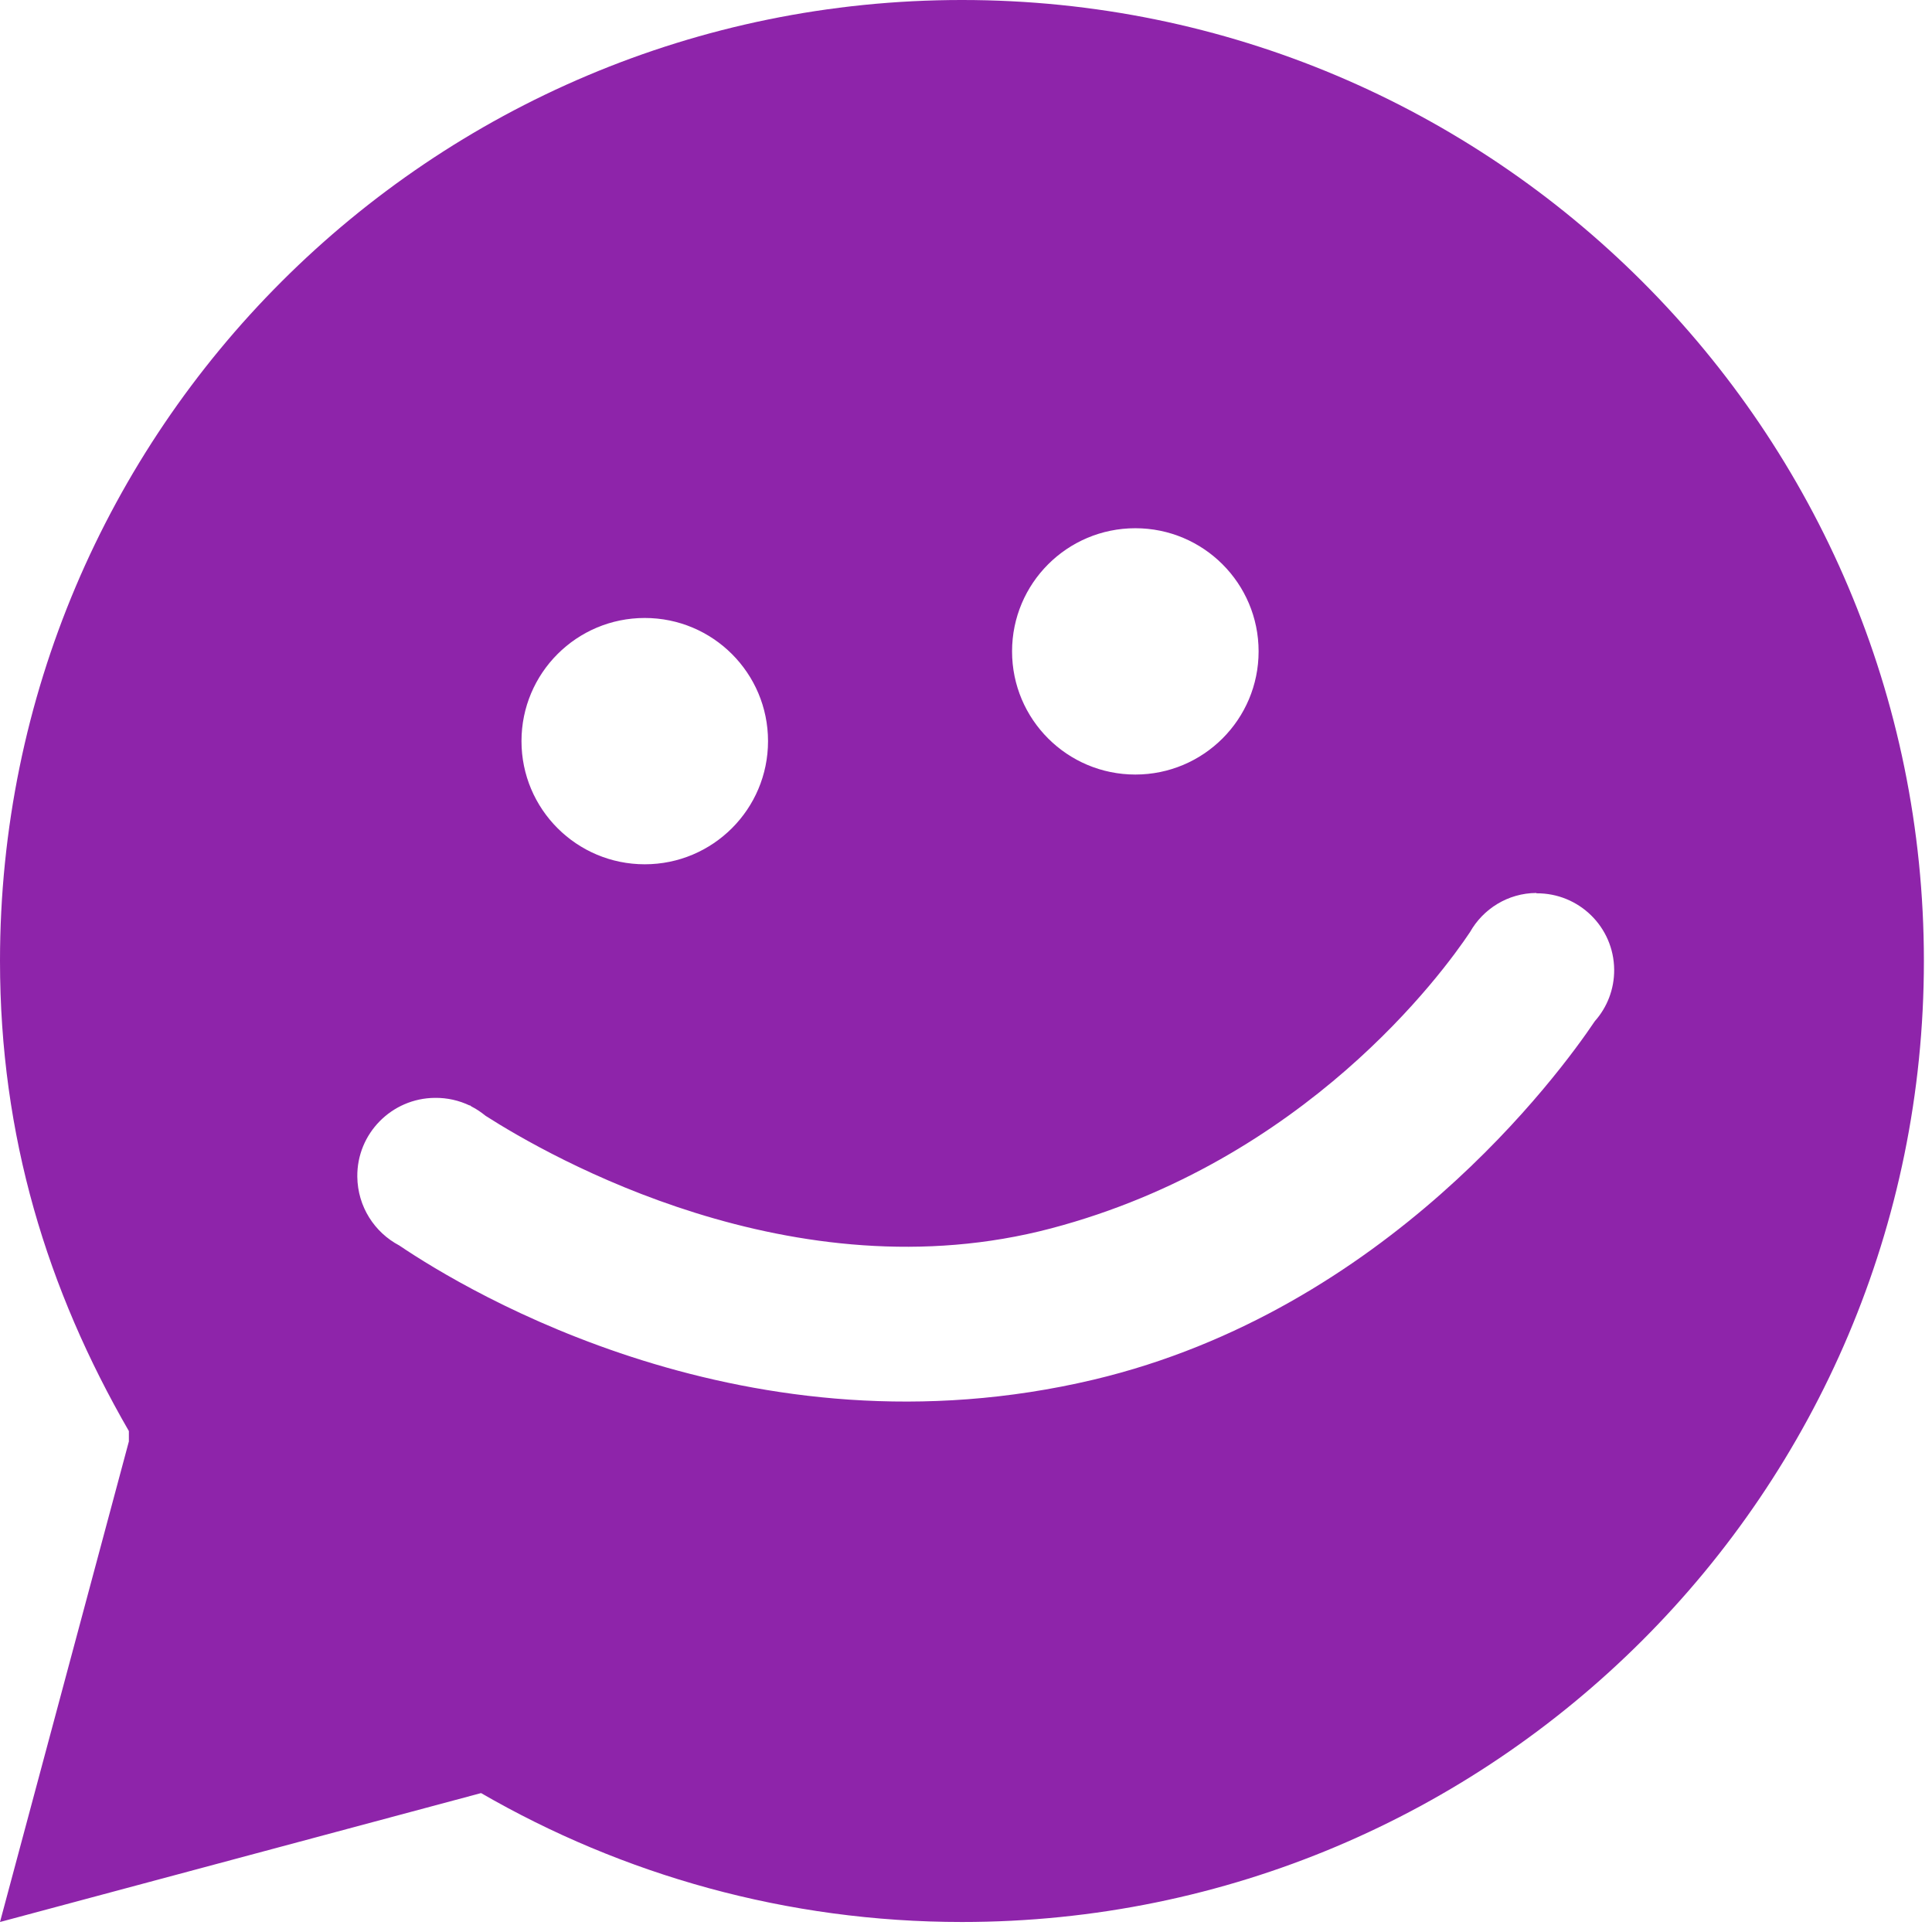 <svg fill="none" height="51" viewBox="0 0 51 51" width="51" xmlns="http://www.w3.org/2000/svg"><path clip-rule="evenodd" d="m25.397 50.736c-4.626 0-8.965-1.245-12.698-3.403l-12.699 3.403 3.402-12.686v-.273c-2.156-3.735-3.402-7.783-3.402-12.409 0-14.012 11.367-25.368 25.393-25.368 14.025 0 25.393 11.356 25.393 25.368 0 14.012-11.367 25.368-25.393 25.368zm-8.377-34.423c-1.798 0-3.254 1.455-3.254 3.251s1.457 3.251 3.254 3.251c1.797 0 3.254-1.455 3.254-3.251s-1.457-3.251-3.254-3.251zm12.95-2.369c-1.798 0-3.254 1.455-3.254 3.251s1.457 3.251 3.254 3.251c1.797 0 3.254-1.455 3.254-3.251s-1.457-3.251-3.254-3.251zm10.587 9.628c-.753.004-1.407.421-1.753 1.034-.717 1.075-4.343 6.045-11.053 7.819-6.809 1.8-13.25-1.894-14.931-2.969-.117-.094-.238-.179-.372-.246-.031-.022-.049-.036-.049-.036v.009c-.282-.134-.592-.206-.919-.202-1.143.009-2.062.945-2.048 2.082.009.788.453 1.469 1.107 1.814 1.797 1.214 9.234 5.701 18.333 3.542 7.728-1.836 12.295-8.074 13.227-9.462.323-.363.515-.842.511-1.361-.009-1.124-.928-2.024-2.053-2.015z" fill="#8e24aa" fill-rule="evenodd"/></svg>